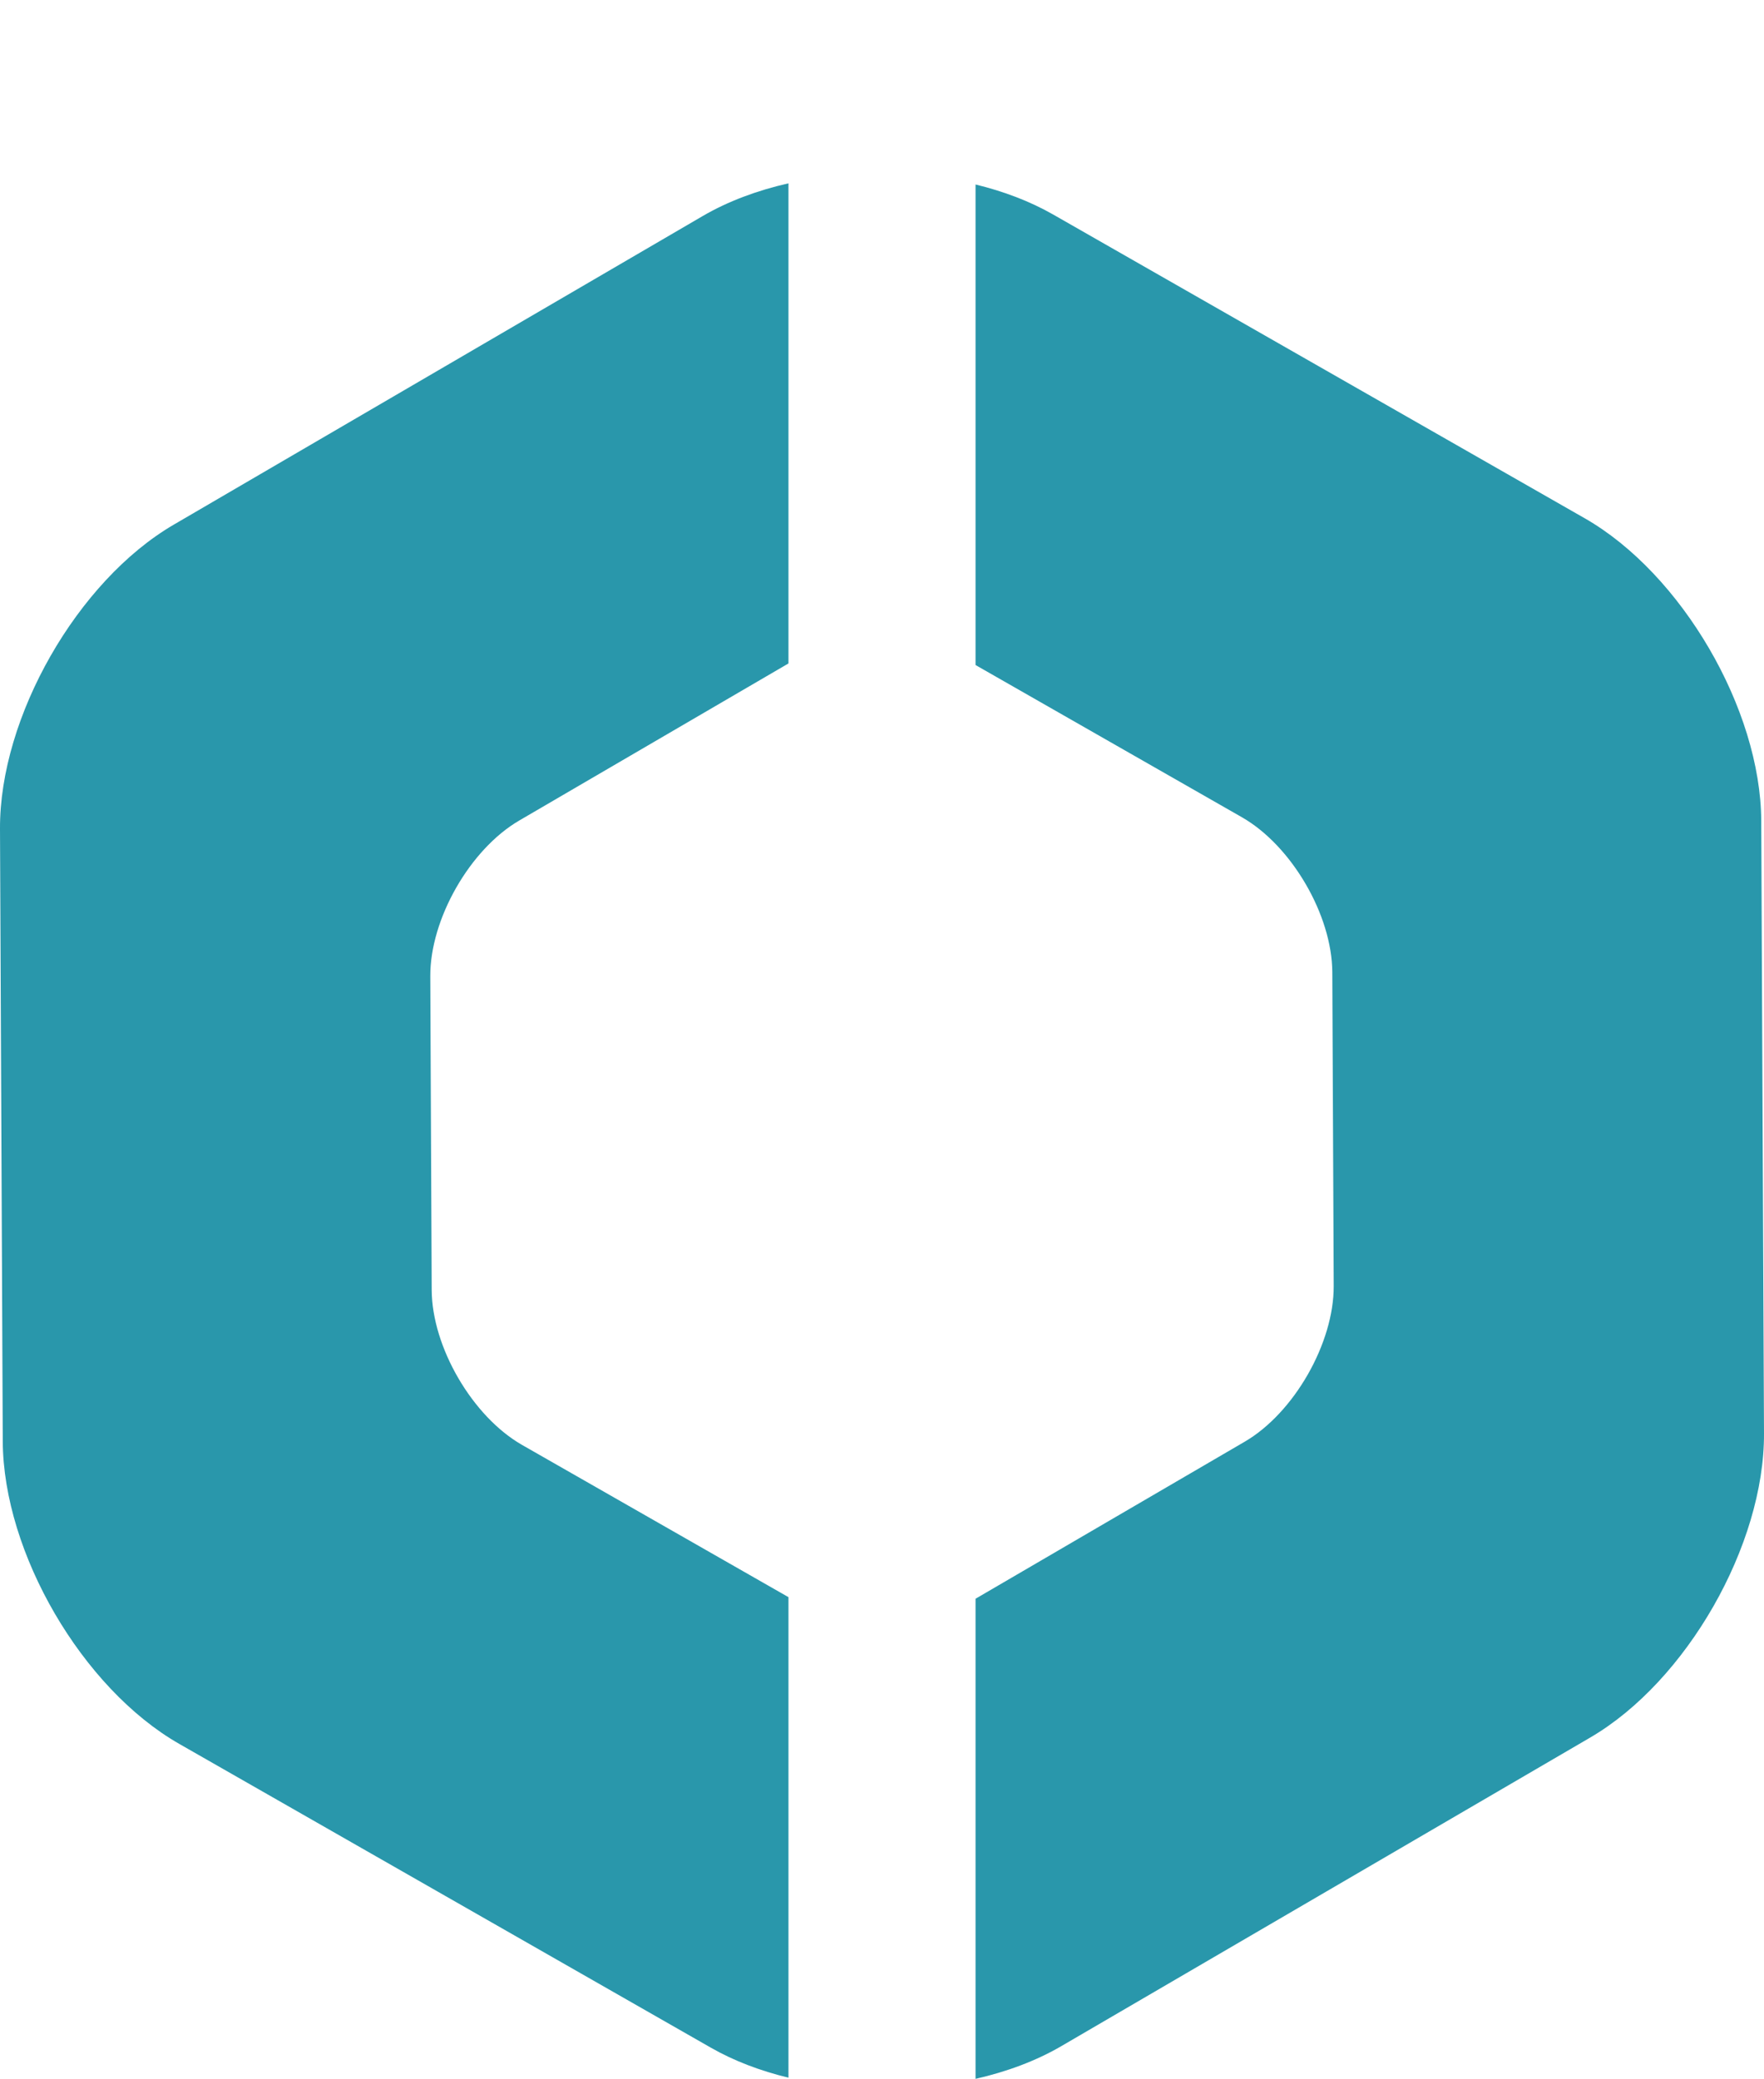 <?xml version="1.0" encoding="UTF-8" standalone="no"?><!-- Generator: Gravit.io --><svg xmlns="http://www.w3.org/2000/svg" xmlns:xlink="http://www.w3.org/1999/xlink" style="isolation:isolate" viewBox="82 170.211 173 203.849" width="173pt" height="203.849pt"><defs><clipPath id="_clipPath_gk2C9HCk2yBuSQpftcq2e6OQK6xDADLG"><rect x="82" y="170.211" width="173" height="203.849"/></clipPath></defs><g clip-path="url(#_clipPath_gk2C9HCk2yBuSQpftcq2e6OQK6xDADLG)"><g><g><path d=" M 177.674 374.06 C 180.741 373.364 183.613 372.295 186.081 370.855 L 212.019 355.724 L 237.957 340.592 C 247.413 335.076 255.049 321.711 255 310.764 L 254.864 280.735 L 254.729 250.707 L 254.729 250.707 C 254.68 239.76 246.923 226.464 237.419 221.033 L 211.345 206.136 L 185.272 191.239 C 183.018 189.951 180.433 188.972 177.674 188.302 L 177.674 235.423 L 190.443 242.719 L 203.797 250.349 C 208.665 253.13 212.637 259.94 212.662 265.546 L 212.662 265.546 L 212.732 280.925 L 212.801 296.304 C 212.826 301.911 208.915 308.756 204.073 311.581 L 190.788 319.33 L 177.674 326.981 L 177.674 374.06 Z  M 159.326 373.946 C 156.567 373.276 153.982 372.298 151.728 371.01 L 125.655 356.113 L 99.581 341.215 C 90.077 335.785 82.32 322.489 82.271 311.542 L 82.136 281.513 L 82 251.485 C 81.951 240.538 89.587 227.173 99.043 221.657 L 124.981 206.525 L 150.919 191.394 C 153.387 189.954 156.259 188.885 159.326 188.188 L 159.326 235.268 L 146.212 242.918 L 132.927 250.668 C 128.085 253.493 124.174 260.338 124.199 265.944 L 124.268 281.324 L 124.338 296.703 C 124.363 302.309 128.335 309.119 133.203 311.9 L 146.557 319.53 L 159.326 326.825 L 159.326 373.946 Z " fill-rule="evenodd" fill="rgb(41,151,171)"/></g></g></g></svg>